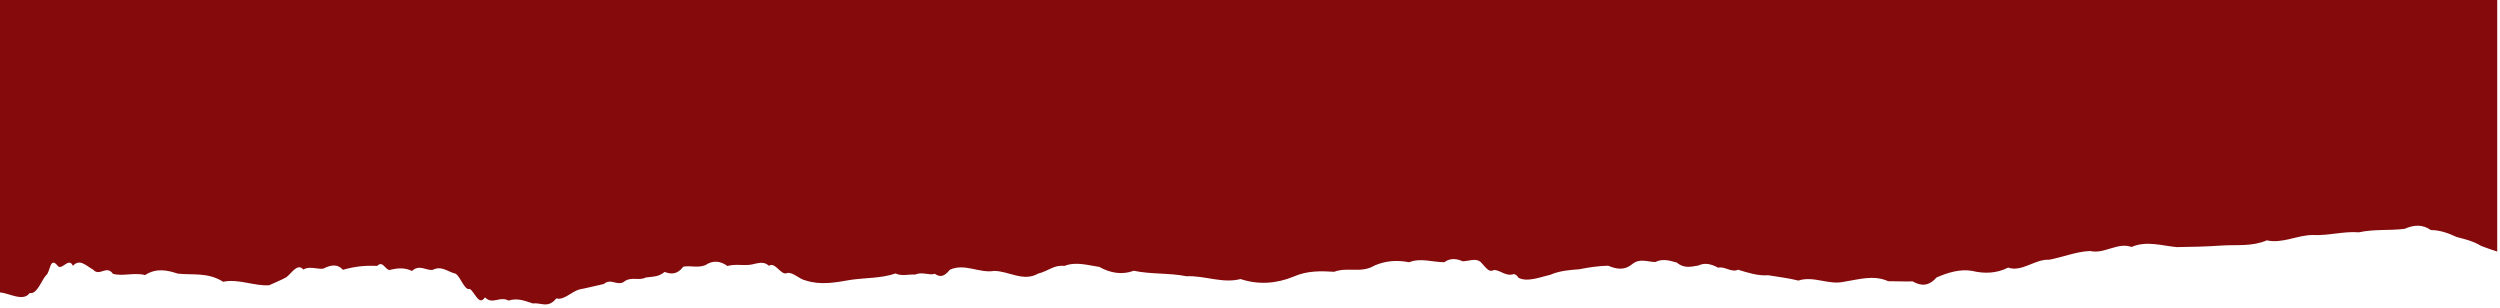 <svg width="520" height="64" viewBox="0 0 520 64" fill="none" xmlns="http://www.w3.org/2000/svg">
<path d="M519.42 0V52.32C518.29 51.97 517.19 51.57 516.09 51.16C514.39 50.11 512.7 49.76 510.97 49.29C509.24 48.48 507.44 47.85 505.62 47.85C503.81 46.58 501.98 46.8 500.18 47.59C497.04 48 493.86 47.62 490.66 48.32C487.46 48.06 484.25 49.07 481.04 48.88C477.84 48.9 474.65 50.72 471.5 49.99C468.38 51.33 465.27 50.86 462.15 51.07C459.03 51.28 455.91 51.37 452.78 51.4C449.65 51.12 446.51 50.01 443.35 51.37C440.51 50.31 437.65 52.91 434.78 52.21C431.92 52.3 429.05 53.5 426.2 54.03C423.35 53.84 420.5 56.66 417.69 55.66C415.25 56.9 412.7 56.95 410.18 56.34C407.65 55.92 405.15 56.69 402.79 57.72C401.14 59.62 399.5 59.49 397.84 58.53C396.17 58.58 394.49 58.49 392.75 58.49C389.66 57.1 386.53 58.16 383.41 58.63C380.28 59.29 377.16 57.32 374.08 58.36C371.96 57.84 369.87 57.59 367.79 57.25C365.7 57.41 363.62 56.75 361.51 56.1C360.13 56.76 358.76 55.33 357.38 55.68C356.01 54.95 354.63 54.55 353.24 55.23C351.78 55.47 350.29 55.91 348.79 54.62C347.3 54.19 345.79 53.74 344.31 54.5C342.63 54.48 341.03 53.63 339.43 55C337.83 56.28 336.22 55.99 334.51 55.27C332.47 55.3 330.46 55.62 328.46 56.01C326.46 56.16 324.47 56.3 322.47 57.15C320.73 57.52 317.65 58.8 315.83 57.76C315.44 57.06 314.79 56.89 314.63 57.09C313.16 57.42 312.16 56.27 310.8 56.14C309.71 56.73 309.28 55.9 307.98 54.5C306.89 53.59 305.55 54.35 304.21 54.34C302.87 53.72 301.53 53.7 300.43 54.54C297.94 54.54 295.51 53.58 293.1 54.55C290.69 54.08 288.31 54.18 285.9 55.23C283.11 56.91 280.31 55.47 277.51 56.53C274.71 56.36 271.9 56.28 269.08 57.53C265.47 59.01 261.76 59.27 258.03 58.04C254.3 59.02 250.53 57.28 246.81 57.46C243.09 56.73 239.41 57.08 235.83 56.32C233.43 57.2 231.04 56.84 228.63 55.51C226.23 55.17 223.82 54.37 221.4 55.31C219.19 55.06 218.14 56.35 215.93 56.91C212.87 58.68 209.83 56.37 206.77 56.35C203.72 56.88 200.67 54.69 197.58 56.1C196.4 57.53 195.59 57.74 194.44 56.95C193.2 57.35 191.8 56.45 190.39 57.11C188.98 57.02 187.56 57.5 186.27 56.88C183.28 57.91 180.11 57.75 176.94 58.21C173.77 58.78 170.59 59.34 167.61 58.34C166.27 58.1 165.01 56.59 163.76 56.77C162.5 57.5 161.25 54.33 159.93 55.29C158.61 54.04 157.13 55.03 155.65 55.11C154.17 55.19 152.68 54.92 151.31 55.33C149.87 54.27 148.28 54.08 146.7 55.16C145.12 55.78 143.55 55.18 142.13 55.47C140.85 57.15 139.55 57.06 138.24 56.56C136.93 57.66 135.62 57.53 134.32 57.72C132.87 58.46 131.42 57.5 129.97 58.47C128.52 59.7 127.06 57.74 125.6 59.07C123.89 59.44 122.19 59.89 120.53 60.2C118.88 60.64 117.26 62.54 115.72 62.06C113.97 64.26 112.44 62.85 110.88 63.13C109.31 62.65 107.7 61.89 105.78 62.52C103.88 61.51 102.48 63.46 100.88 61.85C99.61 63.74 98.8 60.78 97.71 60.09C96.56 60.55 95.66 57.08 94.56 56.86C93.21 56.55 91.81 55.2 90.04 56.12C88.77 56.39 87.23 54.88 85.7 56.36C84.17 55.61 82.66 55.79 81.44 56.05C80.21 56.71 79.8 53.97 78.45 55.31C75.99 55.19 73.85 55.4 71.32 56.12C70.07 54.73 68.63 55.19 67.19 55.9C65.75 55.98 64.32 55.31 63.09 56.06C61.86 54.65 60.69 56.82 59.53 57.69C58.37 58.3 57.21 58.77 55.99 59.33C52.8 59.53 49.6 57.93 46.42 58.61C43.23 56.58 40.07 57.26 36.95 56.91C34.84 56.2 32.51 55.69 30.18 57.21C27.86 56.62 25.55 57.54 23.49 56.95C22.12 55.02 20.74 57.63 19.35 56.07C17.96 55.32 16.57 53.7 15.17 55.3C14.31 53.36 12.86 56.38 12 55.29C10.34 53.19 10.47 56.7 9.57 57.27C8.64 58.29 7.71 61.28 6.17 60.95C4.83 62.85 1.85 60.93 0 60.83V0H519.42Z" fill="#840A0B"/>
</svg>
